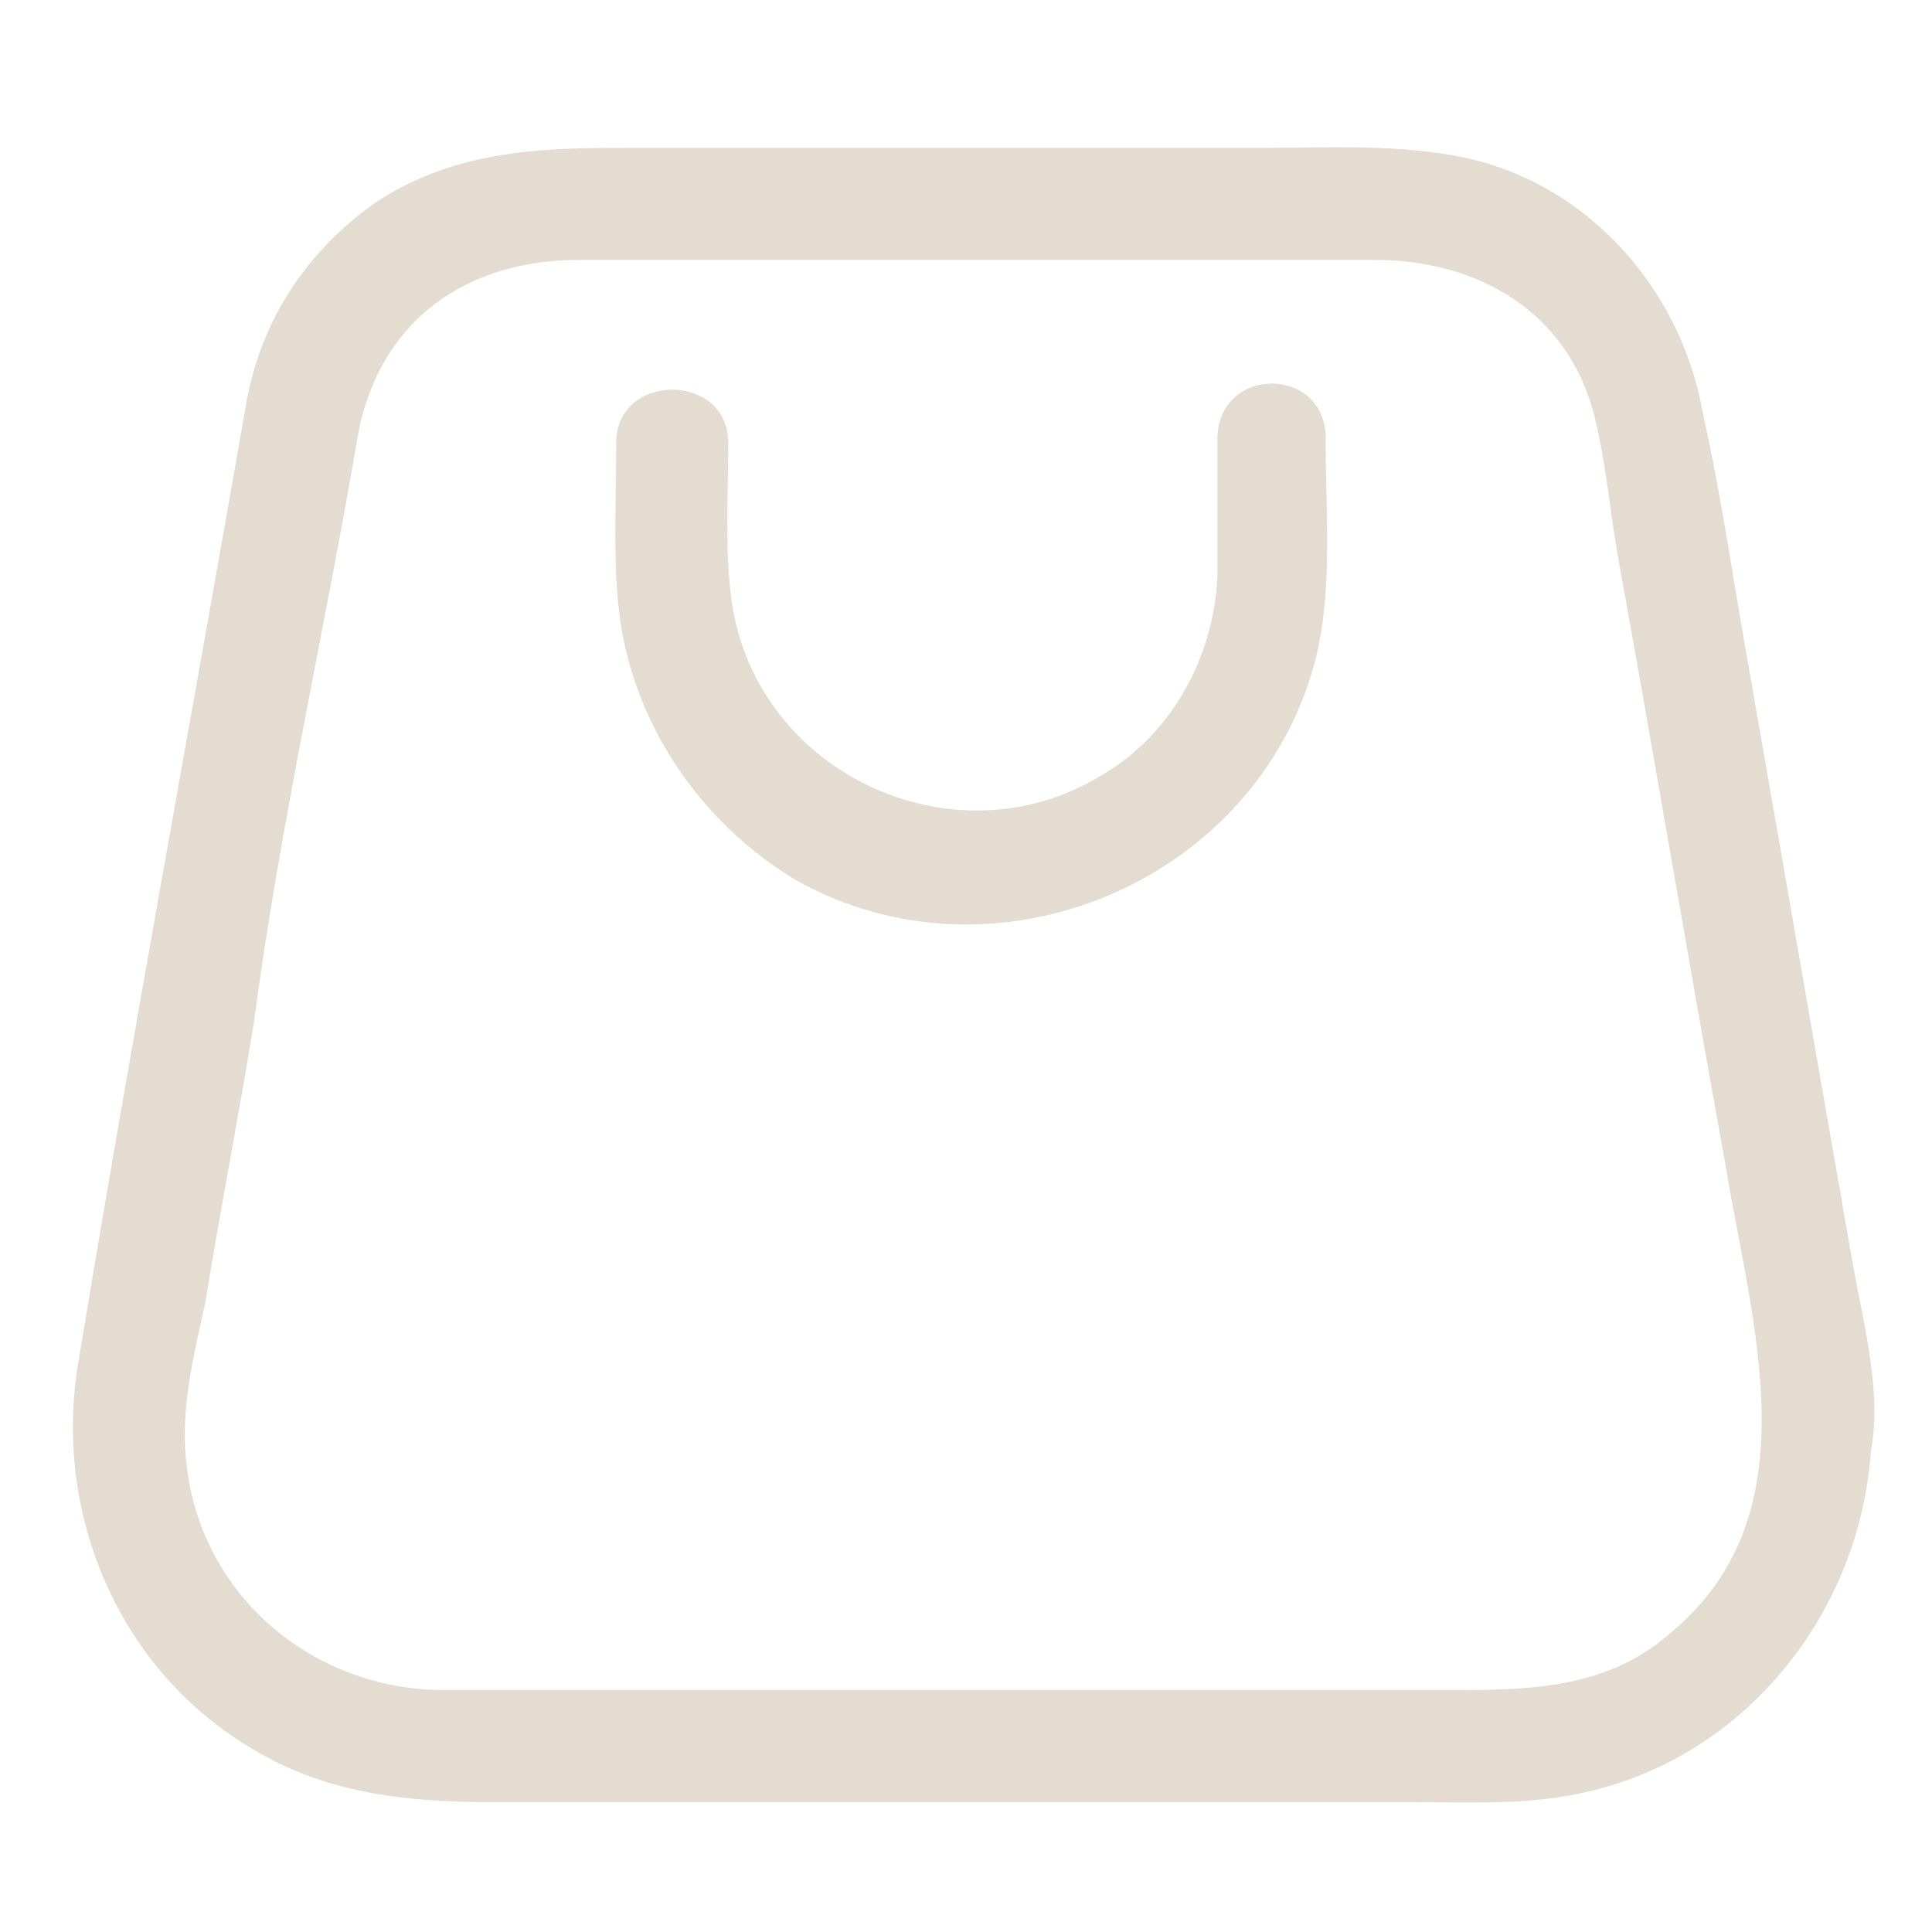 <?xml version="1.0" encoding="UTF-8" standalone="no"?>
<svg
   id="Layer_1"
   enable-background="new 0 0 64 64"
   viewBox="0 0 64 64"
   version="1.1"
   sodipodi:docname="ic-cart.svg"
   inkscape:version="1.1.2 (0a00cf5339, 2022-02-04)"
   xmlns:inkscape="http://www.inkscape.org/namespaces/inkscape"
   xmlns:sodipodi="http://sodipodi.sourceforge.net/DTD/sodipodi-0.dtd"
   xmlns="http://www.w3.org/2000/svg"
   xmlns:svg="http://www.w3.org/2000/svg">
  <defs
     id="defs11" />
  <sodipodi:namedview
     id="namedview9"
     pagecolor="#ffffff"
     bordercolor="#666666"
     borderopacity="1.0"
     inkscape:pageshadow="2"
     inkscape:pageopacity="0.0"
     inkscape:pagecheckerboard="0"
     showgrid="false"
     inkscape:zoom="9.84375"
     inkscape:cx="32"
     inkscape:cy="32"
     inkscape:window-width="1920"
     inkscape:window-height="1020"
     inkscape:window-x="0"
     inkscape:window-y="0"
     inkscape:window-maximized="1"
     inkscape:current-layer="Layer_1" />
  <g
     id="g6"
     style="fill:#e4dbd1;fill-opacity:1"
     transform="matrix(1.237,0,0,1.237,-7.296,-7.224)">
    <path
       d="m 55.5,39.6 c -1,-5.7 -2,-11.5 -3,-17.2 -0.3,-1.8 -0.6,-3.7 -1,-5.5 C 50.9,13.5 48.3,10.6 44.8,10 43.1,9.7 41.3,9.8 39.7,9.8 c -3,0 -6,0 -9.1,0 -2.7,0 -5.3,0 -8,0 -2.4,0 -4.6,0.1 -6.7,1.5 -1.8,1.3 -3,3.1 -3.4,5.3 C 11,25.2 9.4,33.8 8,42.3 c -0.7,4.1 1.1,8.3 4.7,10.4 2,1.2 4.2,1.4 6.4,1.4 h 16.4 8 c 1.7,0 3.4,0.1 5,-0.3 4.2,-1 7.2,-4.8 7.5,-9.1 0.3,-1.6 -0.2,-3.4 -0.5,-5.1 z m -4.9,10 C 49,51 47,51.1 45,51.1 c -2.1,0 -4.2,0 -6.4,0 -5.6,0 -11.2,0 -16.7,0 -1.4,0 -2.7,0 -4.1,0 -3.5,0 -6.5,-2.5 -6.9,-6 -0.2,-1.5 0.2,-3 0.5,-4.4 0.4,-2.5 0.9,-5 1.3,-7.5 0.7,-5.3 1.9,-10.5 2.8,-15.8 0.6,-3 2.9,-4.6 5.9,-4.6 h 6.2 15.1 c 2.8,0 5.2,1.4 5.9,4.2 0.3,1.2 0.4,2.4 0.6,3.6 1,5.5 1.9,10.9 2.9,16.4 0.7,4.3 2.4,9.4 -1.5,12.6 z"
       id="path2"
       style="fill:#e4dbd1;fill-opacity:1" />
    <path
       d="m 38.5,17.6 v 3.7 c -0.1,2.1 -1.2,4.2 -3.1,5.3 -3.9,2.4 -9.2,0 -9.9,-4.6 -0.2,-1.4 -0.1,-2.9 -0.1,-4.3 0,-1.9 -3,-1.9 -3,0 0,1.6 -0.1,3.2 0.1,4.7 0.4,2.9 2.2,5.5 4.7,7 5.3,3 12.3,0.1 13.9,-5.8 0.5,-1.9 0.3,-3.9 0.3,-5.9 0.1,-2.1 -2.9,-2.1 -2.9,-0.1 z"
       id="path4"
       style="fill:#e4dbd1;fill-opacity:1" />
  </g>
</svg>

